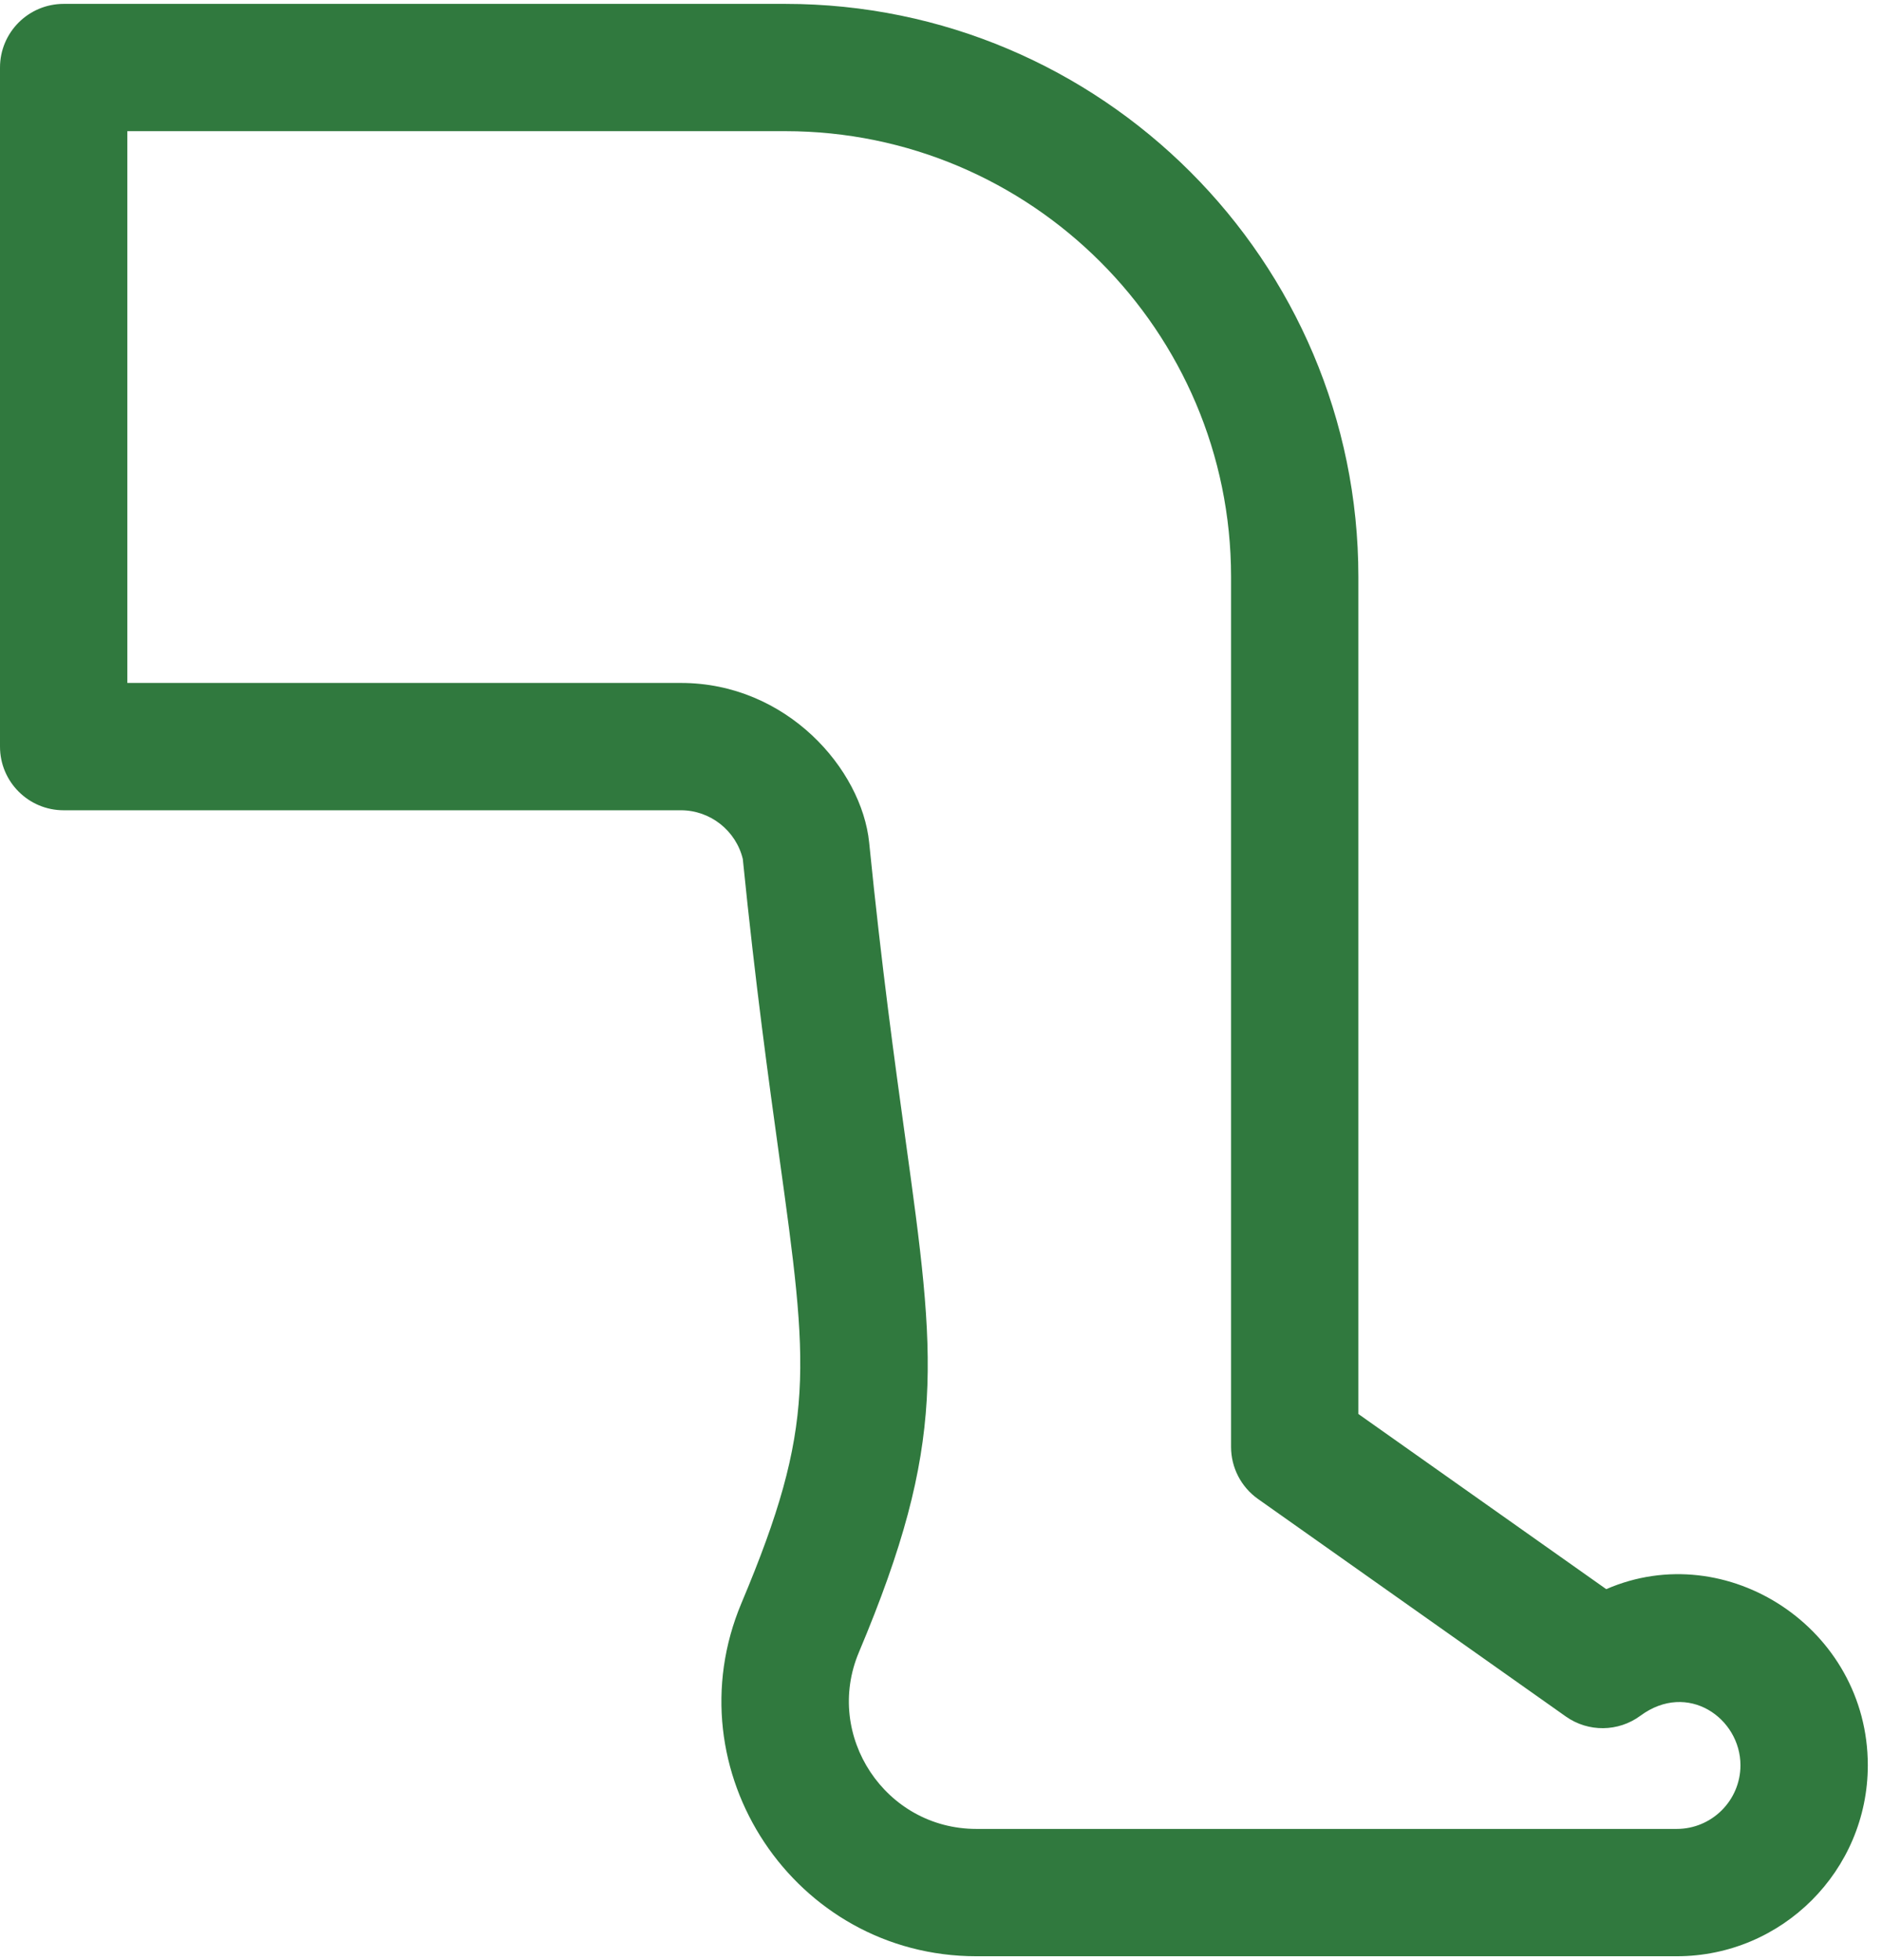 <svg xmlns="http://www.w3.org/2000/svg" width="48" height="50" viewBox="0 0 48 50" fill="none"><path d="M40.967 40.537L34.645 36.069V14.715C34.645 6.655 28.089 0.099 20.029 0.099H1.624C0.727 0.099 0 0.826 0 1.723V19.045C0 19.942 0.727 20.669 1.624 20.669H17.367C18.116 20.669 18.77 21.188 18.945 21.911C19.267 25.111 19.603 27.537 19.873 29.489C20.622 34.896 20.823 36.349 18.912 40.89C17.113 45.163 20.272 49.901 24.901 49.901H42.766C45.452 49.901 47.638 47.716 47.638 45.029C47.638 41.544 44.049 39.197 40.967 40.537ZM42.766 46.653H24.901C22.578 46.653 21.011 44.274 21.905 42.15C24.162 36.787 23.87 34.679 23.091 29.044C22.822 27.1 22.487 24.68 22.168 21.494C21.979 19.621 20.068 17.421 17.367 17.421H3.248V3.346H20.029C26.298 3.346 31.398 8.446 31.398 14.714V36.909C31.398 37.437 31.654 37.931 32.084 38.236L39.937 43.786C40.508 44.19 41.274 44.182 41.838 43.766C43.047 42.874 44.39 43.831 44.39 45.029C44.39 45.925 43.661 46.653 42.766 46.653Z" fill="#30793E"></path></svg>